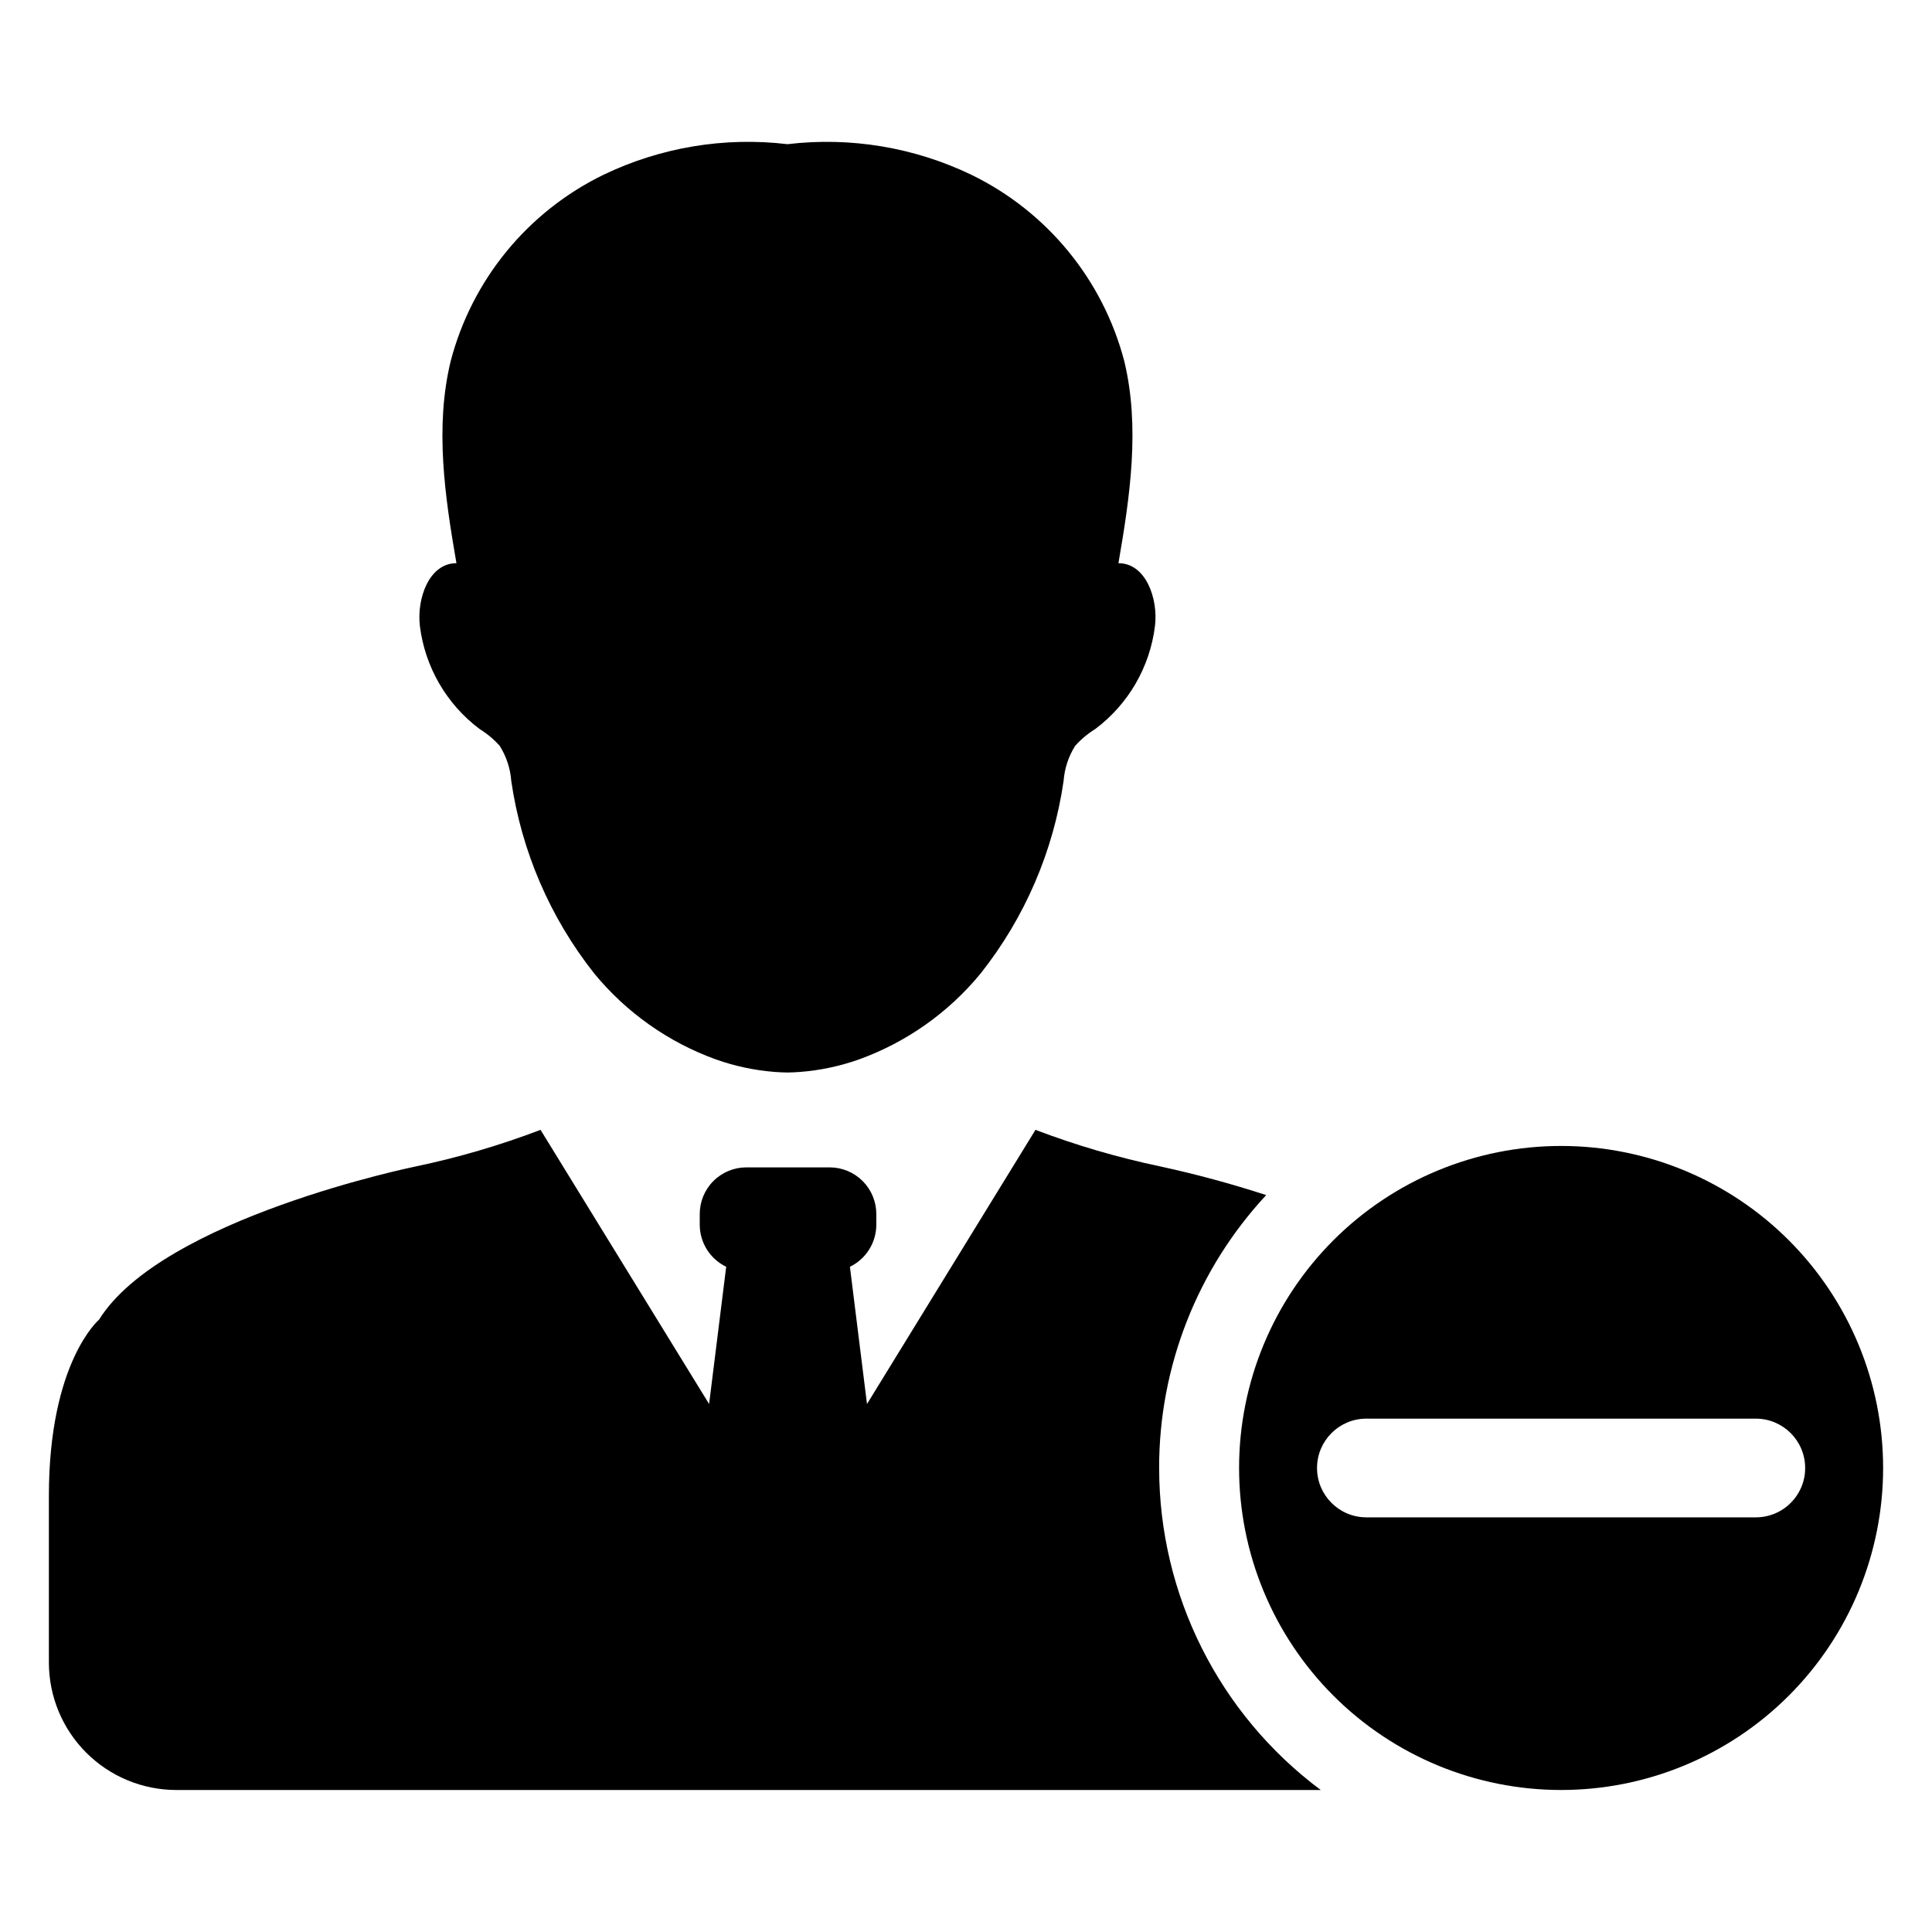 <?xml version="1.0" encoding="UTF-8"?>
<!-- Uploaded to: ICON Repo, www.iconrepo.com, Generator: ICON Repo Mixer Tools -->
<svg fill="#000000" width="800px" height="800px" version="1.1" viewBox="144 144 512 512" xmlns="http://www.w3.org/2000/svg">
 <g>
  <path d="m557.71 447.69c-22.633 0-44.34 8.988-60.344 24.992-16.004 16.004-24.996 37.711-24.996 60.344 0 22.633 8.992 44.34 24.996 60.344 16.004 16.004 37.711 24.996 60.344 24.996 22.633 0 44.336-8.992 60.34-24.996 16.004-16.004 24.996-37.711 24.996-60.344 0-22.633-8.992-44.34-24.996-60.344-16.004-16.004-37.707-24.992-60.34-24.992zm60.852 94.594h-0.004c-2.445 2.457-5.773 3.832-9.242 3.828h-103.21c-7.223 0-13.078-5.856-13.078-13.078s5.856-13.078 13.078-13.078h103.21c7.215 0.012 13.062 5.856 13.07 13.07 0.016 3.469-1.363 6.801-3.824 9.242z"/>
  <path d="m271.13 337.22c1.969 1.215 3.754 2.711 5.297 4.434 1.766 2.805 2.816 6 3.062 9.305 2.711 18.613 10.273 36.184 21.93 50.949 8.52 10.402 19.695 18.305 32.344 22.867 5.019 1.777 10.25 2.887 15.559 3.301 1.137 0.086 2.25 0.129 3.363 0.152 1.113-0.023 2.231-0.062 3.344-0.152h0.004c5.309-0.414 10.539-1.523 15.559-3.301 12.648-4.562 23.828-12.465 32.344-22.867 11.668-14.758 19.23-32.332 21.93-50.949 0.246-3.305 1.297-6.5 3.062-9.305 1.547-1.723 3.328-3.219 5.297-4.434 8.793-6.574 14.523-16.453 15.859-27.352 0.879-7.203-2.422-16.633-9.688-16.613 3.066-17.703 5.766-36.074 1.543-53.562-5.652-21.586-20.461-39.625-40.531-49.383-15.141-7.277-32.039-10.086-48.719-8.102-16.688-1.984-33.594 0.824-48.742 8.102-20.066 9.758-34.863 27.797-40.508 49.383-4.242 17.492-1.543 35.859 1.523 53.562-7.266-0.02-10.547 9.41-9.688 16.613h-0.004c1.348 10.895 7.074 20.77 15.859 27.352z"/>
  <path d="m451.18 533.03c-0.023-26.828 10.113-52.668 28.375-72.32-9.195-2.992-18.535-5.523-27.984-7.578-11.293-2.363-22.379-5.609-33.16-9.711l-44.648 72.656-4.527-36.371c4.266-2.062 6.981-6.379 6.996-11.117v-2.852c0-3.281-1.301-6.43-3.621-8.75-2.32-2.32-5.469-3.625-8.75-3.621h-22.059c-3.281-0.004-6.43 1.301-8.746 3.621-2.32 2.32-3.621 5.469-3.617 8.75v2.852c0.016 4.742 2.738 9.059 7.008 11.117l-4.527 36.371-44.672-72.656c-10.77 4.102-21.844 7.348-33.125 9.711 0 0-67.094 13.676-83.875 40.59 0 0-13.293 11.238-13.293 46.707v44.152c0 8.961 3.559 17.555 9.895 23.891 6.336 6.336 14.93 9.895 23.891 9.895h303.27c-26.949-20.09-42.828-51.727-42.824-85.336z"/>
 </g>
</svg>